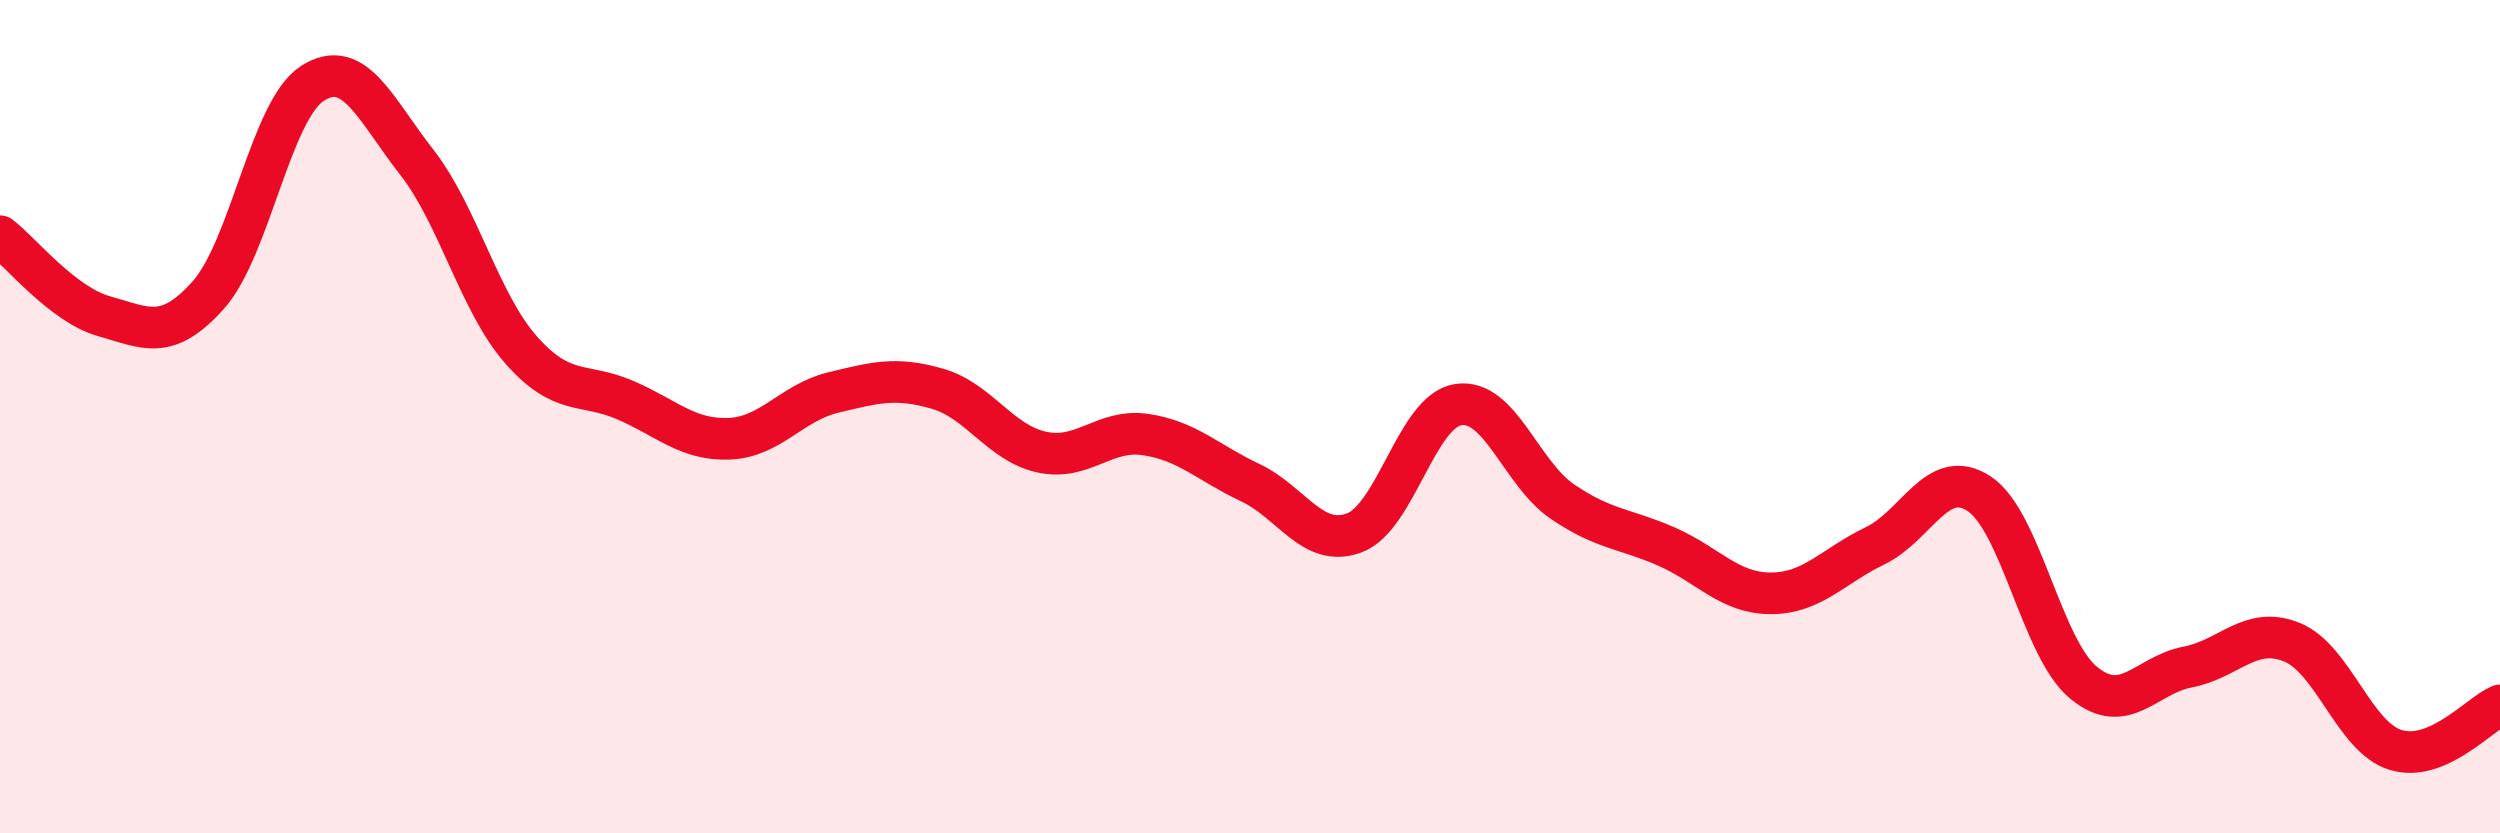
    <svg width="60" height="20" viewBox="0 0 60 20" xmlns="http://www.w3.org/2000/svg">
      <path
        d="M 0,5.67 C 0.5,6.05 1.5,7.31 2.5,7.59 C 3.5,7.87 4,8.2 5,7.08 C 6,5.96 6.5,2.64 7.5,2 C 8.5,1.36 9,2.61 10,3.89 C 11,5.17 11.5,7.25 12.5,8.39 C 13.5,9.53 14,9.17 15,9.6 C 16,10.03 16.5,10.57 17.5,10.53 C 18.5,10.49 19,9.66 20,9.42 C 21,9.18 21.5,9.04 22.5,9.33 C 23.5,9.62 24,10.63 25,10.85 C 26,11.07 26.5,10.28 27.5,10.43 C 28.5,10.58 29,11.11 30,11.58 C 31,12.05 31.5,13.16 32.5,12.79 C 33.5,12.42 34,9.86 35,9.71 C 36,9.56 36.5,11.36 37.5,12.04 C 38.5,12.72 39,12.68 40,13.12 C 41,13.56 41.5,14.24 42.5,14.24 C 43.5,14.24 44,13.58 45,13.1 C 46,12.62 46.5,11.19 47.5,11.85 C 48.5,12.51 49,15.55 50,16.38 C 51,17.21 51.5,16.2 52.5,16.01 C 53.5,15.82 54,15.01 55,15.41 C 56,15.81 56.5,17.7 57.5,18 C 58.5,18.3 59.5,17.14 60,16.93L60 20L0 20Z"
        fill="#EB0A25"
        opacity="0.1"
        stroke-linecap="round"
        stroke-linejoin="round"
      />
      <path
        d="M 0,5.67 C 0.5,6.05 1.5,7.31 2.5,7.59 C 3.5,7.87 4,8.2 5,7.08 C 6,5.96 6.5,2.64 7.5,2 C 8.5,1.36 9,2.61 10,3.89 C 11,5.17 11.5,7.25 12.5,8.39 C 13.5,9.53 14,9.17 15,9.6 C 16,10.03 16.5,10.57 17.5,10.53 C 18.5,10.49 19,9.66 20,9.42 C 21,9.18 21.5,9.04 22.5,9.33 C 23.5,9.62 24,10.63 25,10.85 C 26,11.07 26.5,10.28 27.5,10.43 C 28.5,10.58 29,11.11 30,11.58 C 31,12.05 31.5,13.16 32.5,12.79 C 33.5,12.42 34,9.86 35,9.71 C 36,9.56 36.5,11.36 37.5,12.04 C 38.5,12.72 39,12.68 40,13.12 C 41,13.56 41.5,14.24 42.5,14.24 C 43.5,14.24 44,13.58 45,13.1 C 46,12.62 46.5,11.19 47.5,11.85 C 48.5,12.51 49,15.55 50,16.38 C 51,17.21 51.5,16.2 52.5,16.01 C 53.5,15.82 54,15.01 55,15.41 C 56,15.81 56.5,17.7 57.5,18 C 58.5,18.3 59.5,17.14 60,16.93"
        stroke="#EB0A25"
        stroke-width="1"
        fill="none"
        stroke-linecap="round"
        stroke-linejoin="round"
      />
    </svg>
  